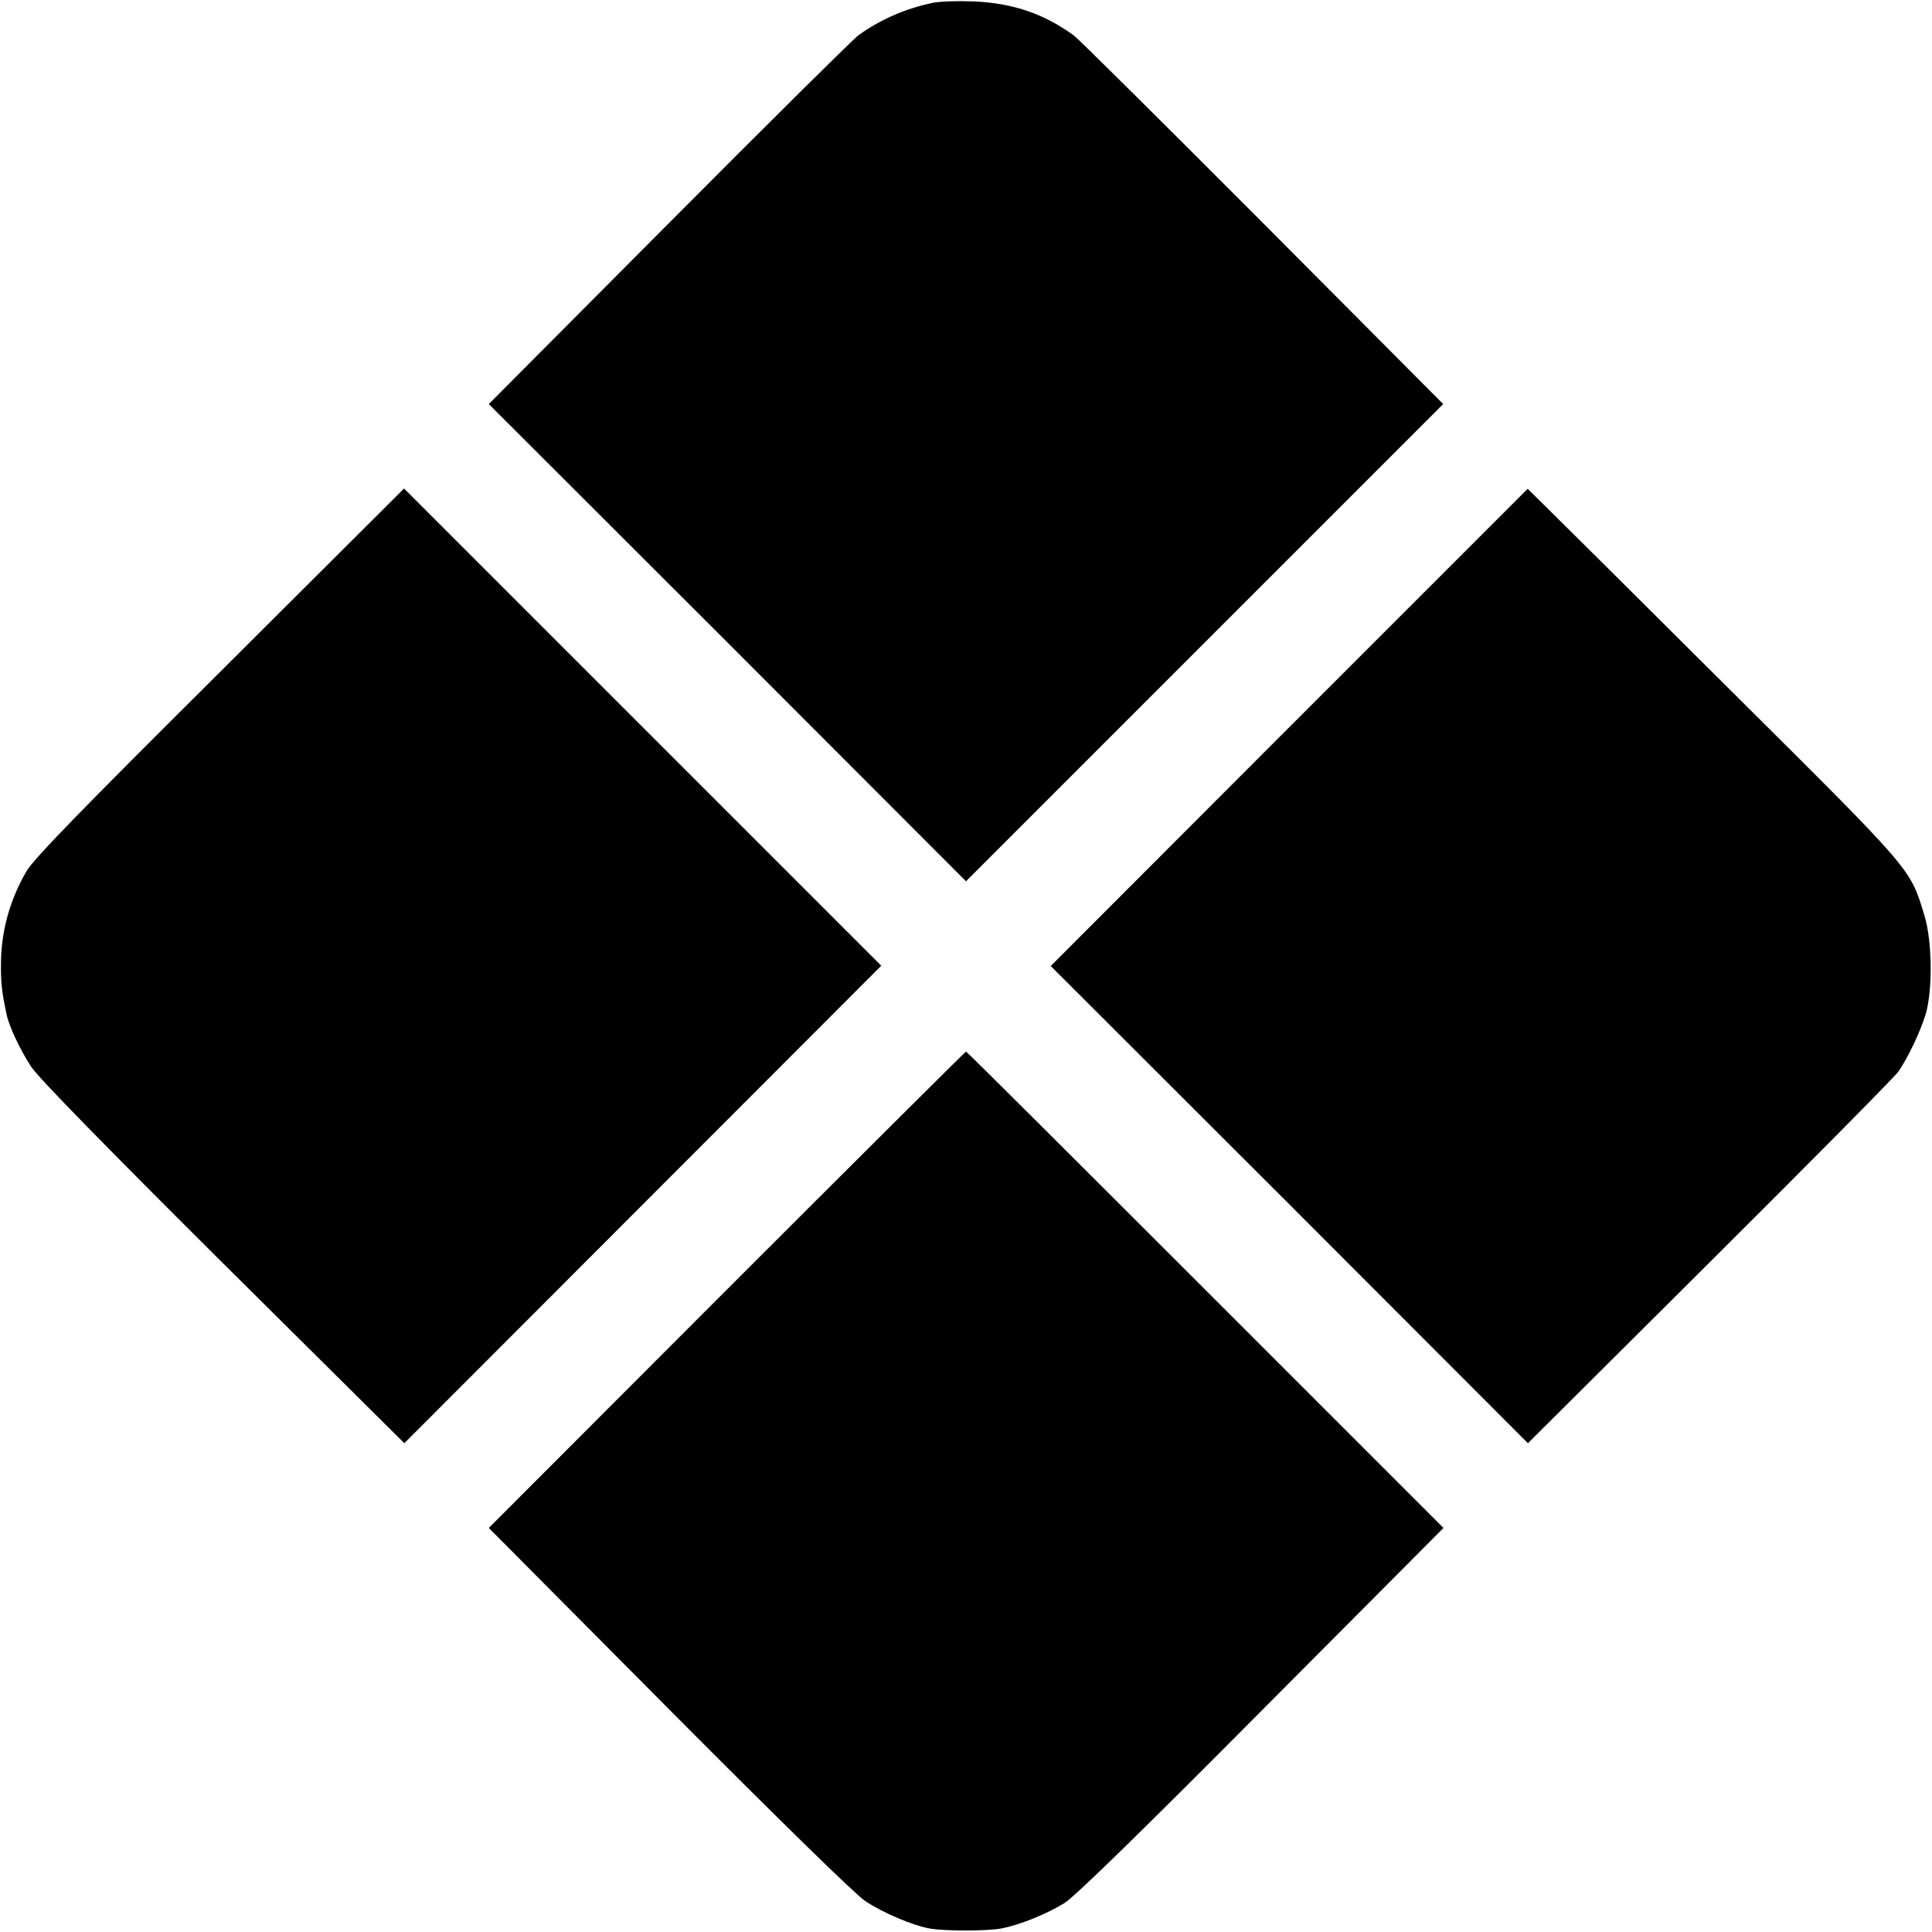 <?xml version="1.0" standalone="no"?>
<!DOCTYPE svg PUBLIC "-//W3C//DTD SVG 20010904//EN"
 "http://www.w3.org/TR/2001/REC-SVG-20010904/DTD/svg10.dtd">
<svg version="1.0" xmlns="http://www.w3.org/2000/svg"
 width="700pt" height="700pt" viewBox="0 0 700 700"
 preserveAspectRatio="xMidYMid meet">
<g transform="translate(0,700) scale(0.1,-0.1)"
fill="#000000" stroke="none">
<path d="M3381 6990 c-101 -21 -192 -61 -271 -118 -19 -14 -328 -320 -687
-681 l-652 -655 865 -864 864 -865 864 864 865 865 -652 655 c-359 360 -668
667 -687 681 -111 80 -222 117 -365 123 -55 2 -120 0 -144 -5z"/>
<path d="M799 4567 c-498 -495 -675 -677 -702 -722 -57 -97 -89 -204 -93 -315
-2 -84 1 -117 20 -206 9 -43 50 -130 89 -189 25 -39 272 -291 695 -712 l657
-652 864 865 864 865 -864 864 -865 865 -665 -663z"/>
<path d="M4671 4365 l-864 -865 865 -864 864 -865 660 657 c363 361 669 671
682 689 35 51 79 143 99 208 26 89 24 267 -5 360 -52 170 -39 155 -696 808
-330 329 -632 629 -671 667 l-70 69 -864 -864z"/>
<path d="M2633 2327 l-862 -863 652 -656 c414 -416 674 -670 712 -696 67 -44
173 -89 237 -100 58 -9 203 -9 257 1 67 13 163 52 228 92 39 25 273 253 715
698 l658 661 -863 863 c-474 474 -864 863 -867 863 -3 -1 -393 -389 -867 -863z"/>
</g>
</svg>
